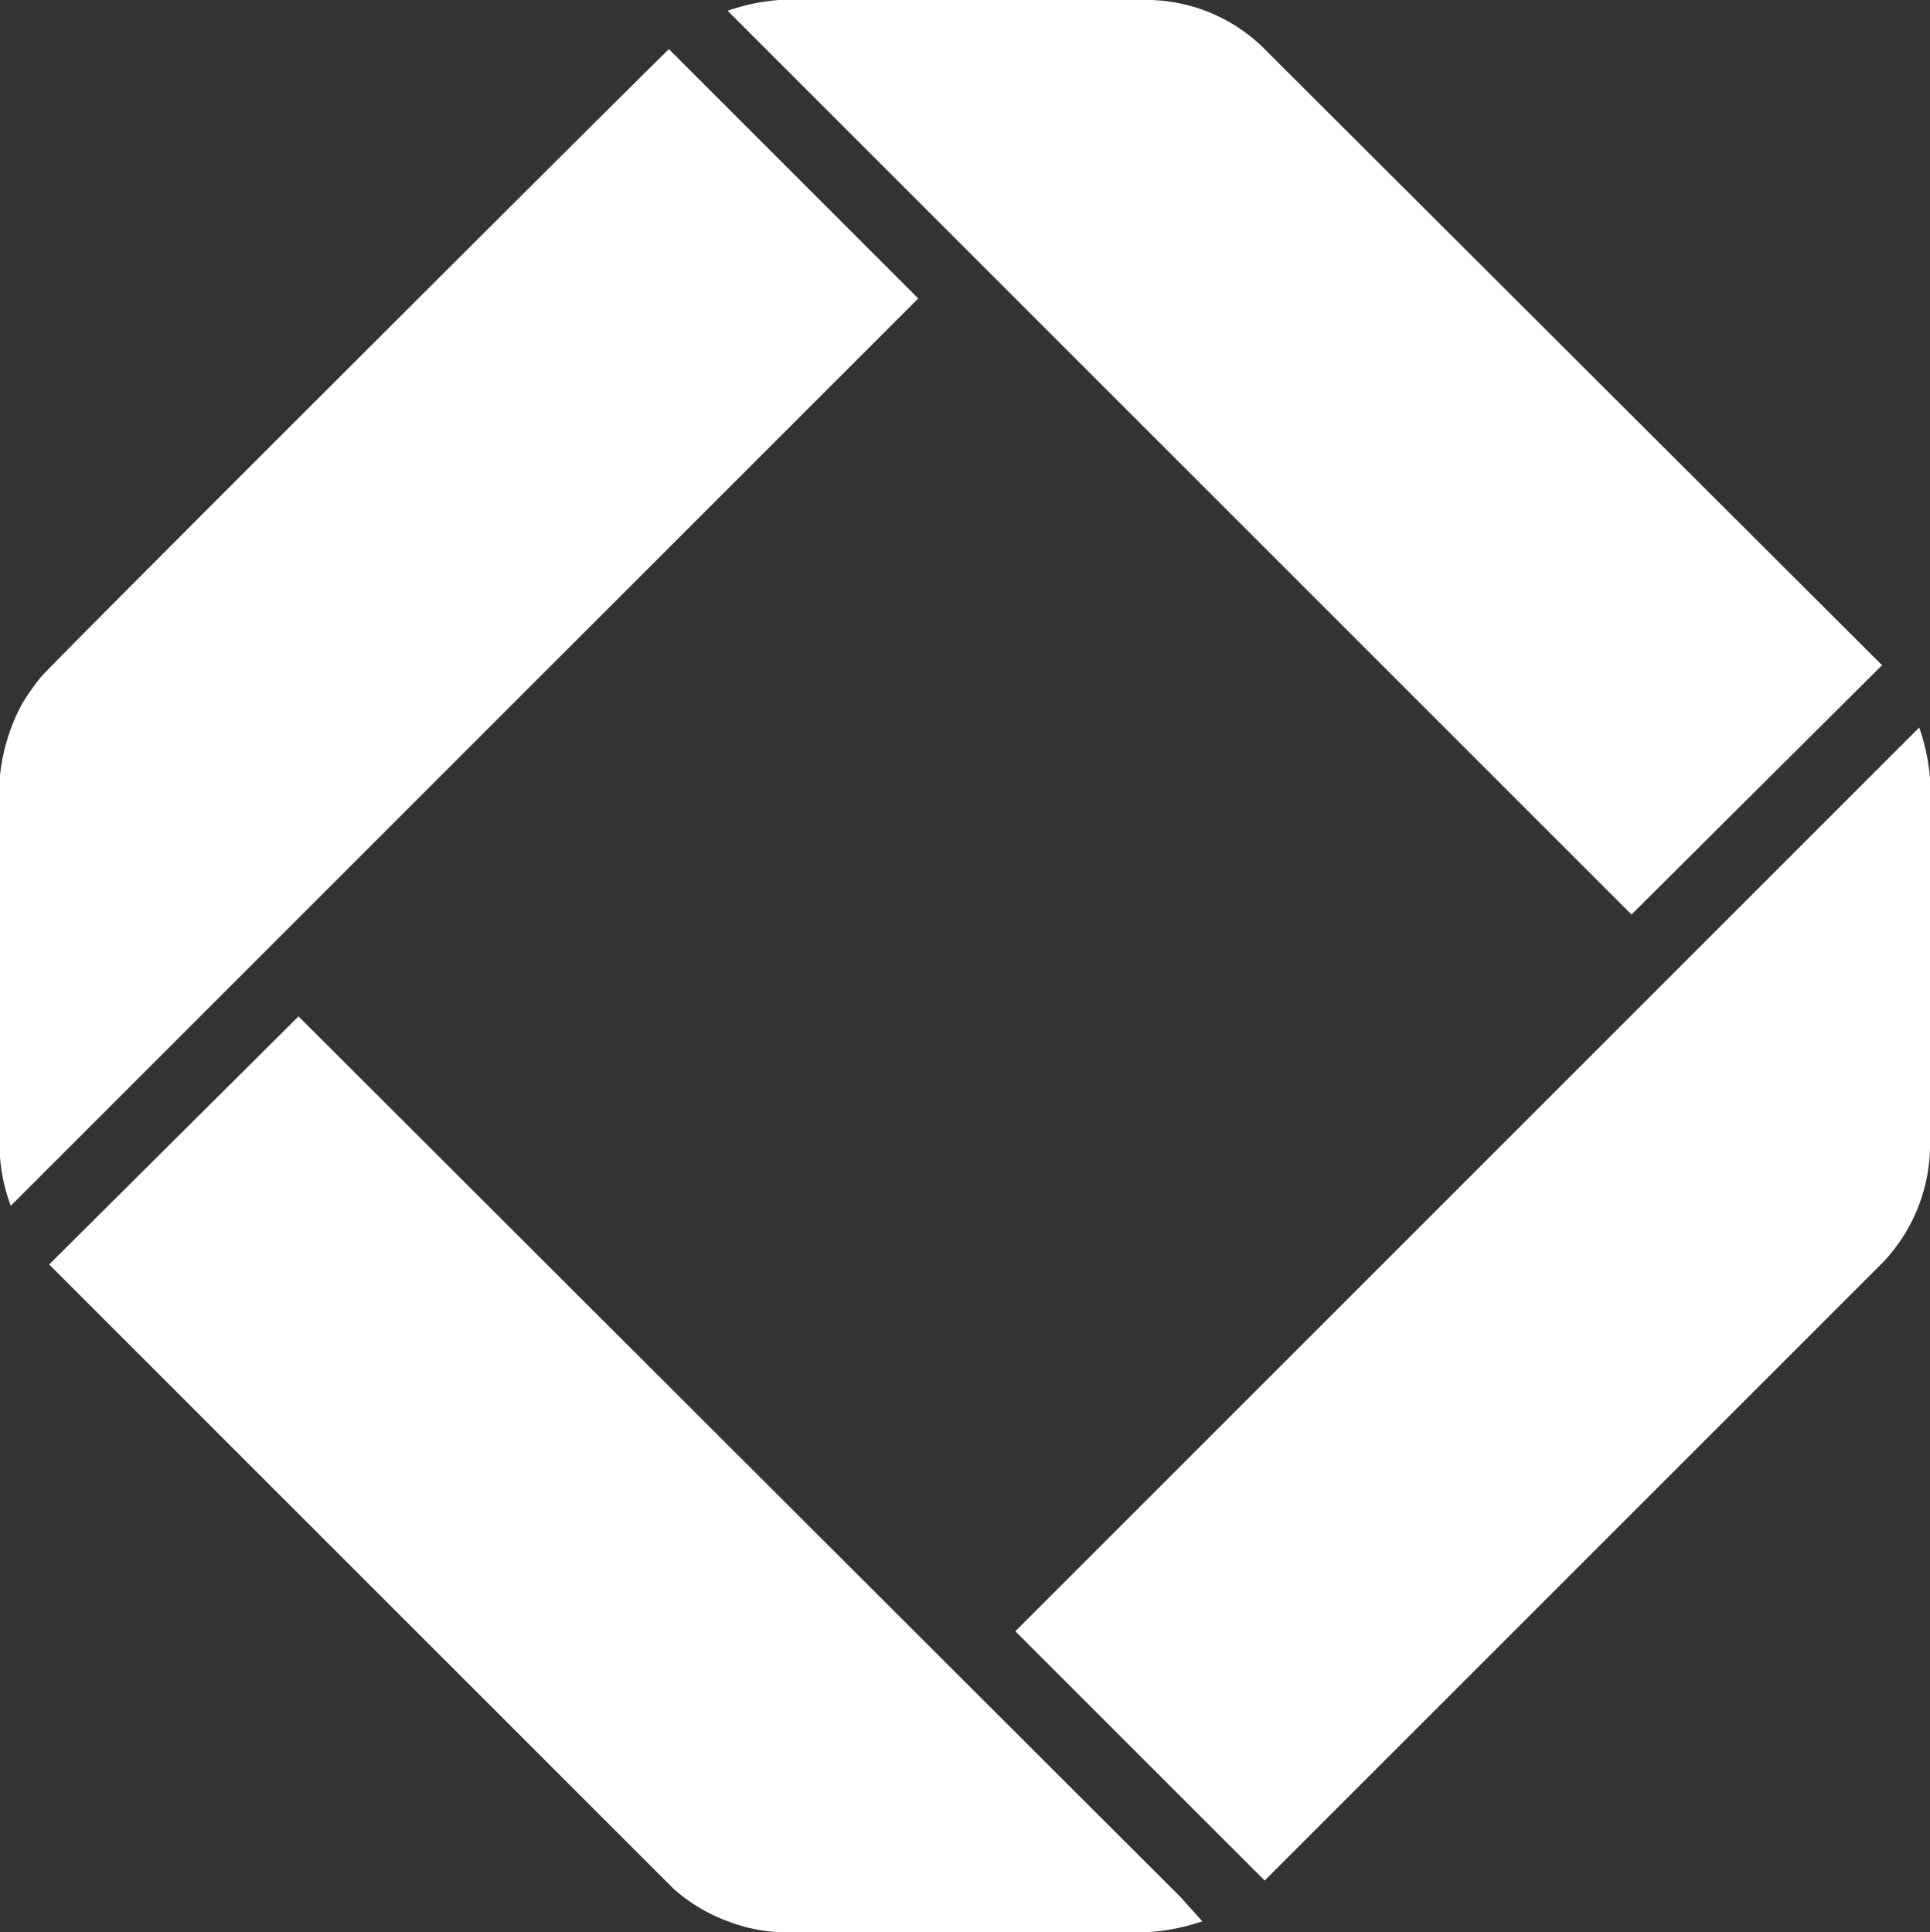 <svg xmlns="http://www.w3.org/2000/svg" viewBox="0 0 161 161.2"><rect x="0" y="0" width="161" height="161.2" fill="#333333" stroke="none"/><defs><style>.cls-1{fill:#fff;}</style></defs><g id="Layer_2" data-name="Layer 2"><g id="Lager_1" data-name="Lager 1"><path class="cls-1" d="M3.4,56.5a20.11,20.11,0,0,0-1.6,2.3A16.12,16.12,0,0,0,0,64.7V96.5a14.48,14.48,0,0,0,.9,4.1L76.6,24.9,55.8,4.1C52.6,7.2,3.8,55.9,3.4,56.5Z"/><path class="cls-1" d="M105.9,4.5l-.6-.6A14,14,0,0,0,96,0H65a16.64,16.64,0,0,0-4.3.9l75.4,75.4L157,55.5Z"/><path class="cls-1" d="M156.5,105.9l.6-.6a14.32,14.32,0,0,0,3.9-9.4V65a16.64,16.64,0,0,0-.9-4.3L84.7,136.1l20.8,20.8Z"/><path class="cls-1" d="M98.5,158.3,24.9,84.8,4.1,105.5l51,51,1.1,1.1a14.23,14.23,0,0,0,4.8,2.8,13.35,13.35,0,0,0,3.9.8H95.8a17.29,17.29,0,0,0,4.5-.9l-1.8-2Z"/></g></g></svg>